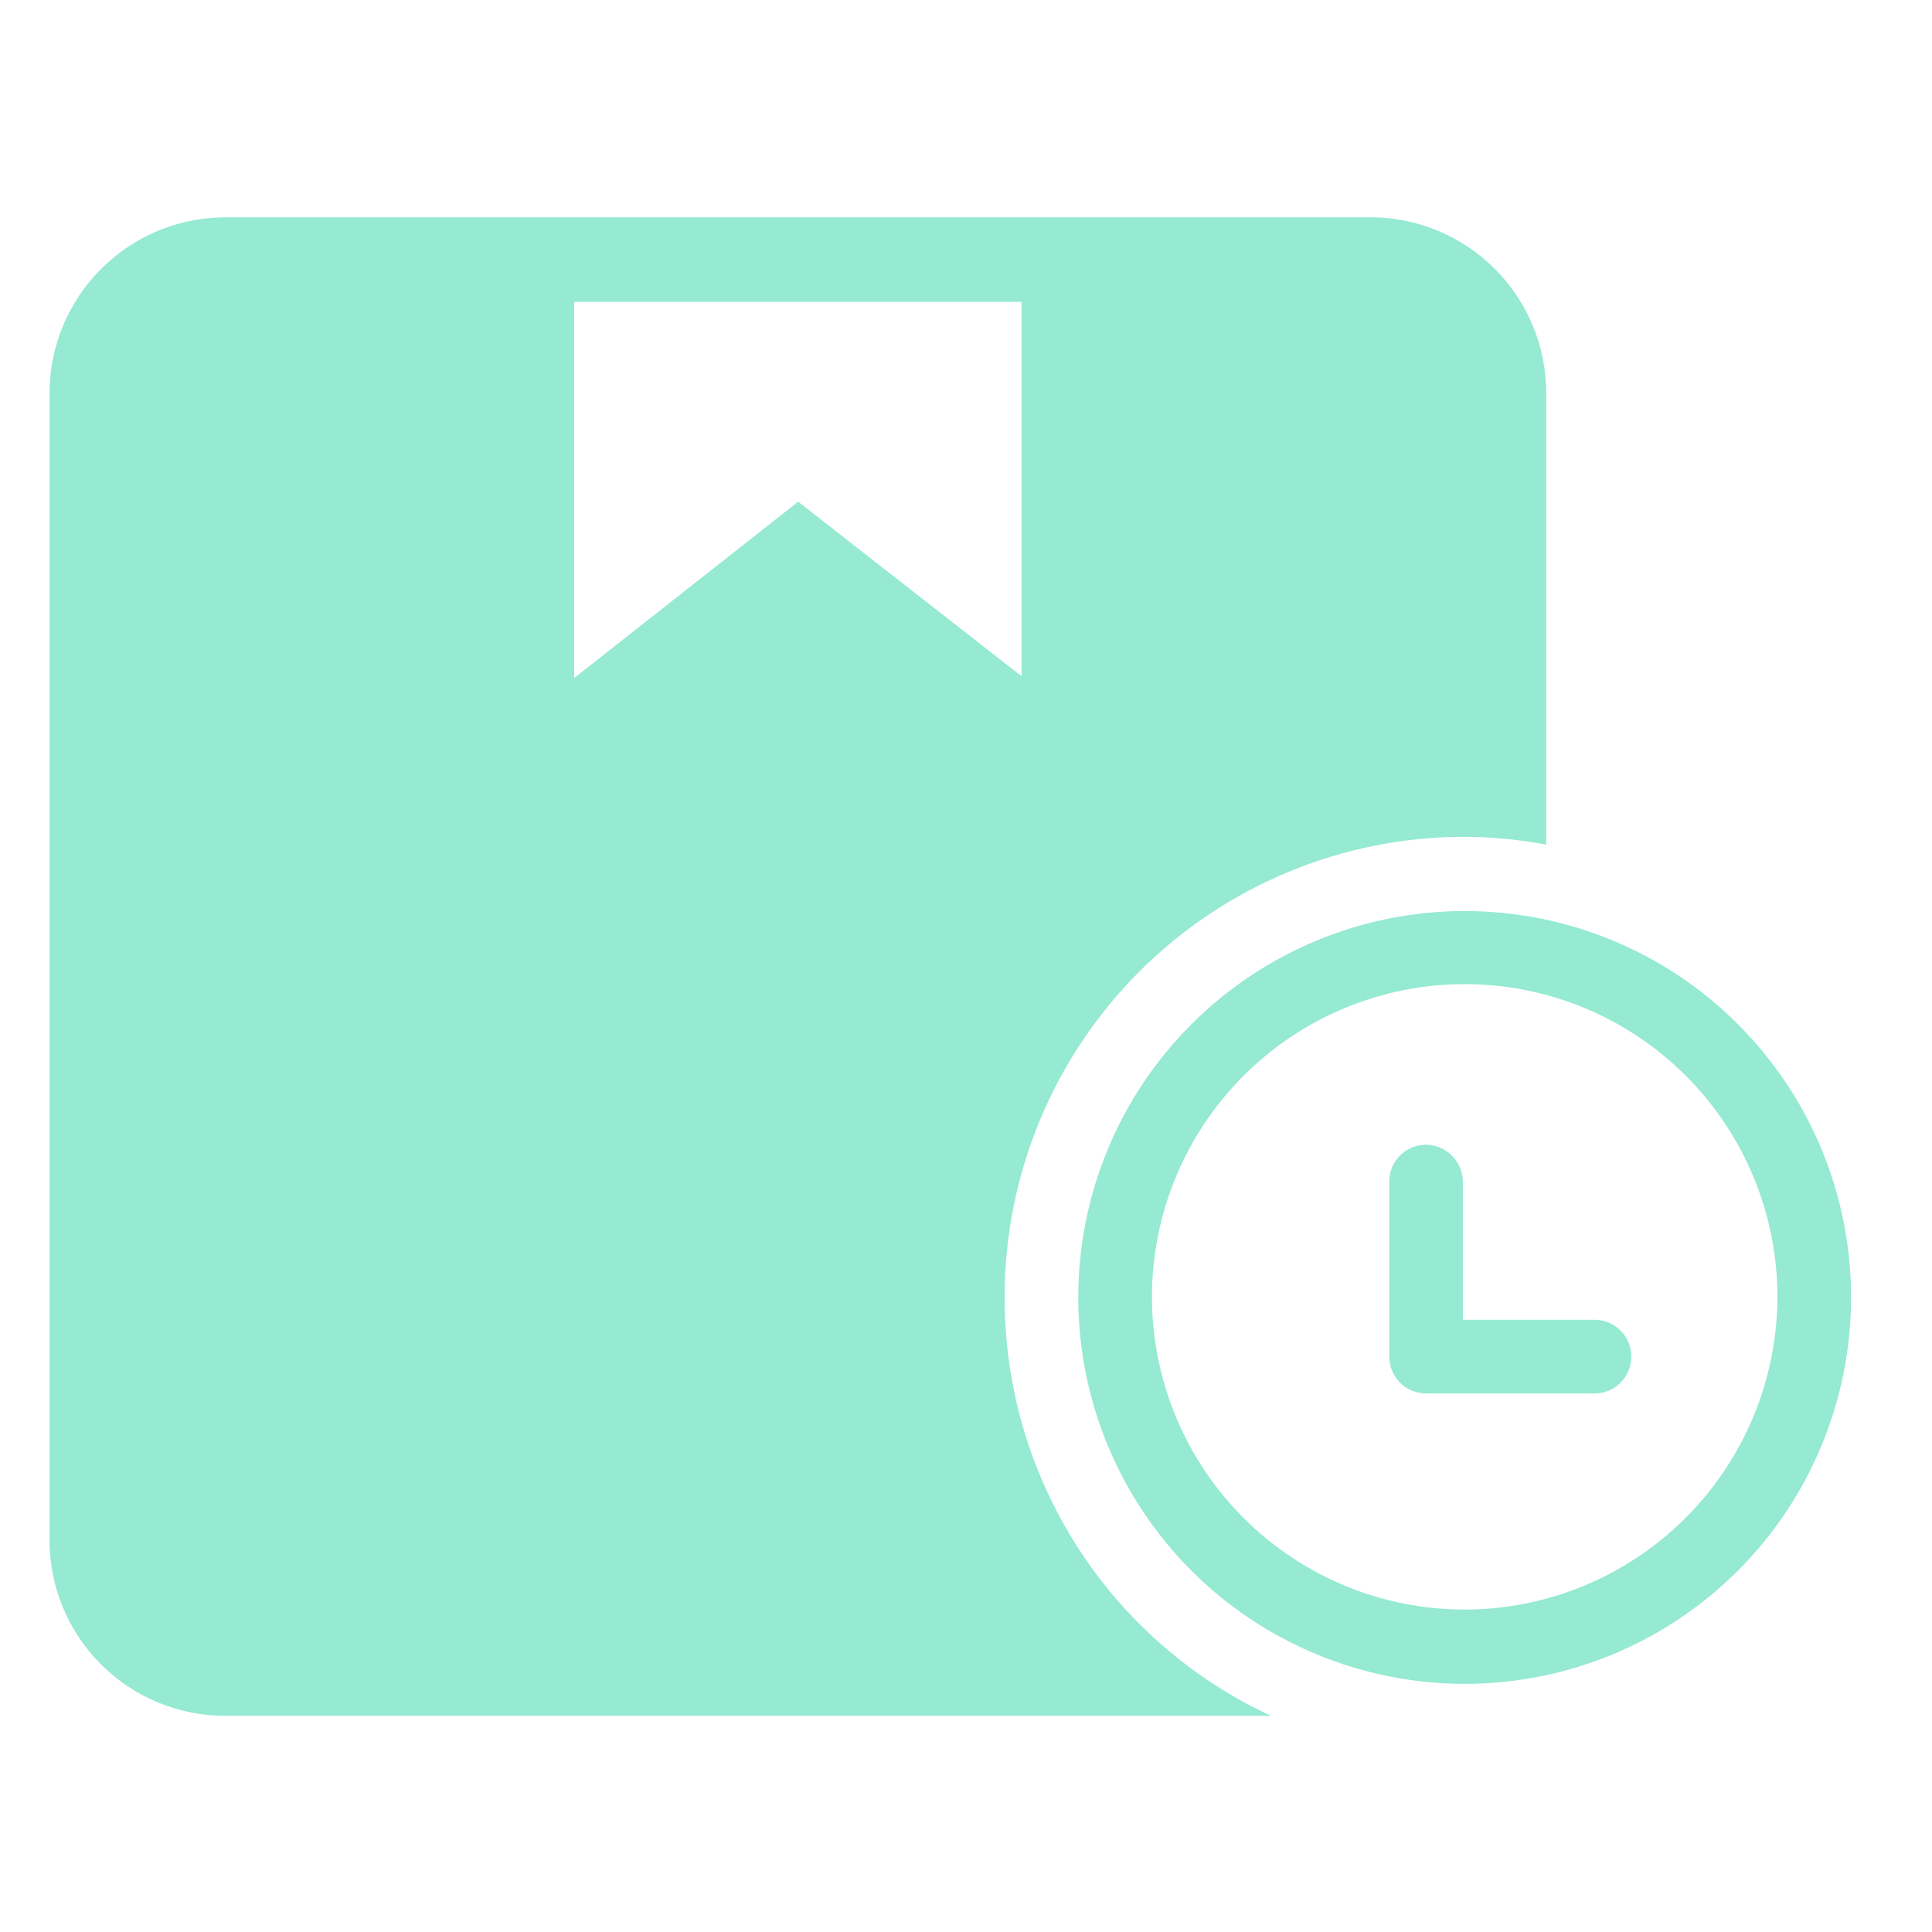 <?xml version="1.0" encoding="UTF-8"?>
<svg width="100pt" height="100pt" version="1.1" viewBox="0 0 100 100" xmlns="http://www.w3.org/2000/svg">
 <g fill="#95ead1">
  <path d="m75.812 47.156c-5.305 0-10.395 2.109-14.145 5.863-3.754 3.75-5.859 8.84-5.856 14.148 0.004 5.305 2.113 10.391 5.867 14.141 3.758 3.75 8.848 5.852 14.152 5.848 5.309-0.004 10.395-2.121 14.141-5.875 3.746-3.758 5.848-8.852 5.84-14.156-0.008-5.301-2.117-10.379-5.867-14.121-3.75-3.746-8.832-5.848-14.133-5.848zm0 36.156c-4.293 0-8.41-1.707-11.445-4.742-3.035-3.035-4.742-7.152-4.742-11.445s1.707-8.41 4.742-11.445c3.035-3.035 7.152-4.742 11.445-4.742s8.41 1.707 11.445 4.742c3.035 3.035 4.742 7.152 4.742 11.445-0.008 4.289-1.715 8.402-4.75 11.438s-7.148 4.742-11.438 4.75z"/>
  <path d="m82.531 68.312h-6.812v-7.156c-0.016-1.047-0.859-1.891-1.906-1.906-1.055 0-1.906 0.852-1.906 1.906v9.062c0 1.055 0.852 1.906 1.906 1.906h8.719c1.055 0 1.906-0.852 1.906-1.906s-0.852-1.906-1.906-1.906z"/>
  <path d="m52 67.125c0-6.316 2.508-12.371 6.973-16.84 4.469-4.465 10.523-6.973 16.84-6.973 1.414 0.008 2.828 0.145 4.219 0.406v-23.375c0-2.41-0.957-4.727-2.664-6.43-1.703-1.707-4.019-2.664-6.43-2.664h-59.375c-4.981 0.066-8.984 4.113-9 9.094v59.375c0 2.418 0.961 4.734 2.676 6.441 1.711 1.707 4.031 2.66 6.449 2.652h54.094c-4.129-1.918-7.625-4.981-10.066-8.824s-3.731-8.309-3.715-12.863zm-22.281-32.031v-19.469h23.156v19.375l-11.562-9.031z"/>
 </g>
</svg>
